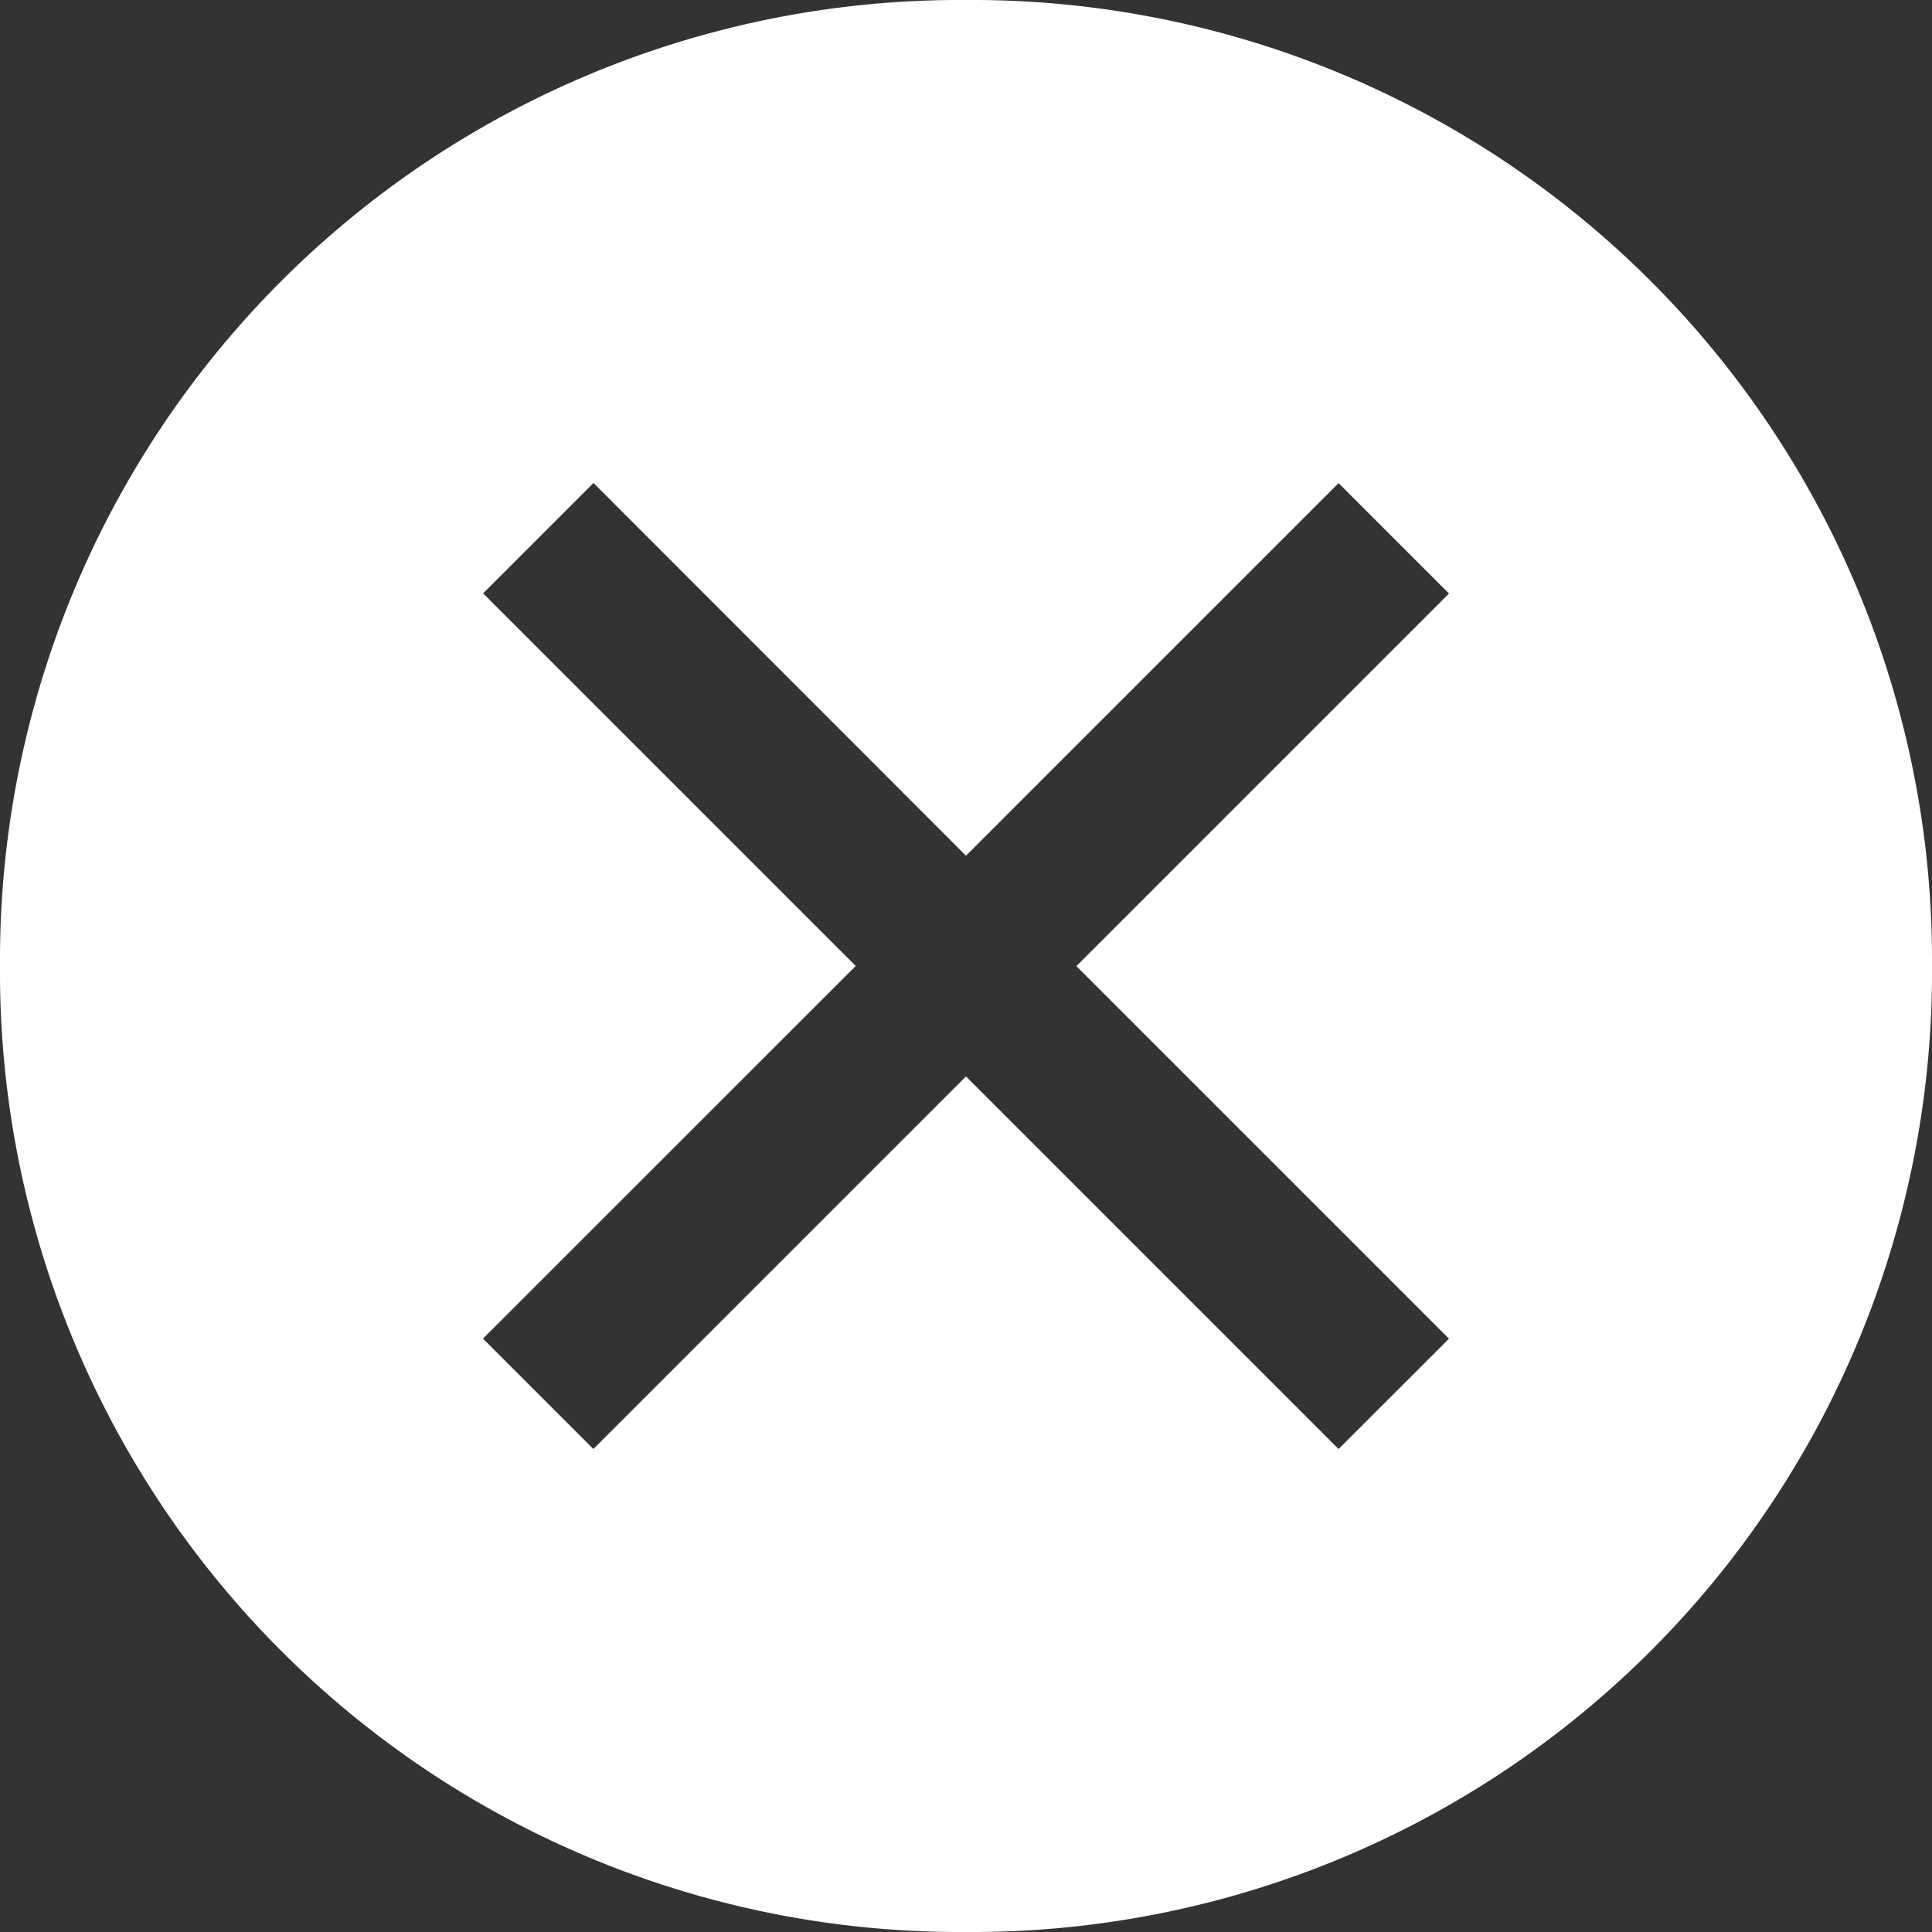 <svg xmlns="http://www.w3.org/2000/svg" width="43.913" height="43.913" viewBox="0 0 43.913 43.913">
  <rect x="0" y="0" width="43.913" height="43.913" fill="#333333" stroke="none"/>
  <path id="close-filled" d="M24.206,2.25A21.821,21.821,0,0,0,2.25,24.206,21.821,21.821,0,0,0,24.206,46.163,21.821,21.821,0,0,0,46.163,24.206,21.821,21.821,0,0,0,24.206,2.25Zm8.469,32.935-8.469-8.469-8.469,8.469-2.509-2.509L21.7,24.206l-8.469-8.469,2.509-2.509L24.206,21.7l8.469-8.469,2.509,2.509-8.469,8.469,8.469,8.469Z" transform="translate(-2.25 -2.25)" fill="#fff"/>
</svg>
